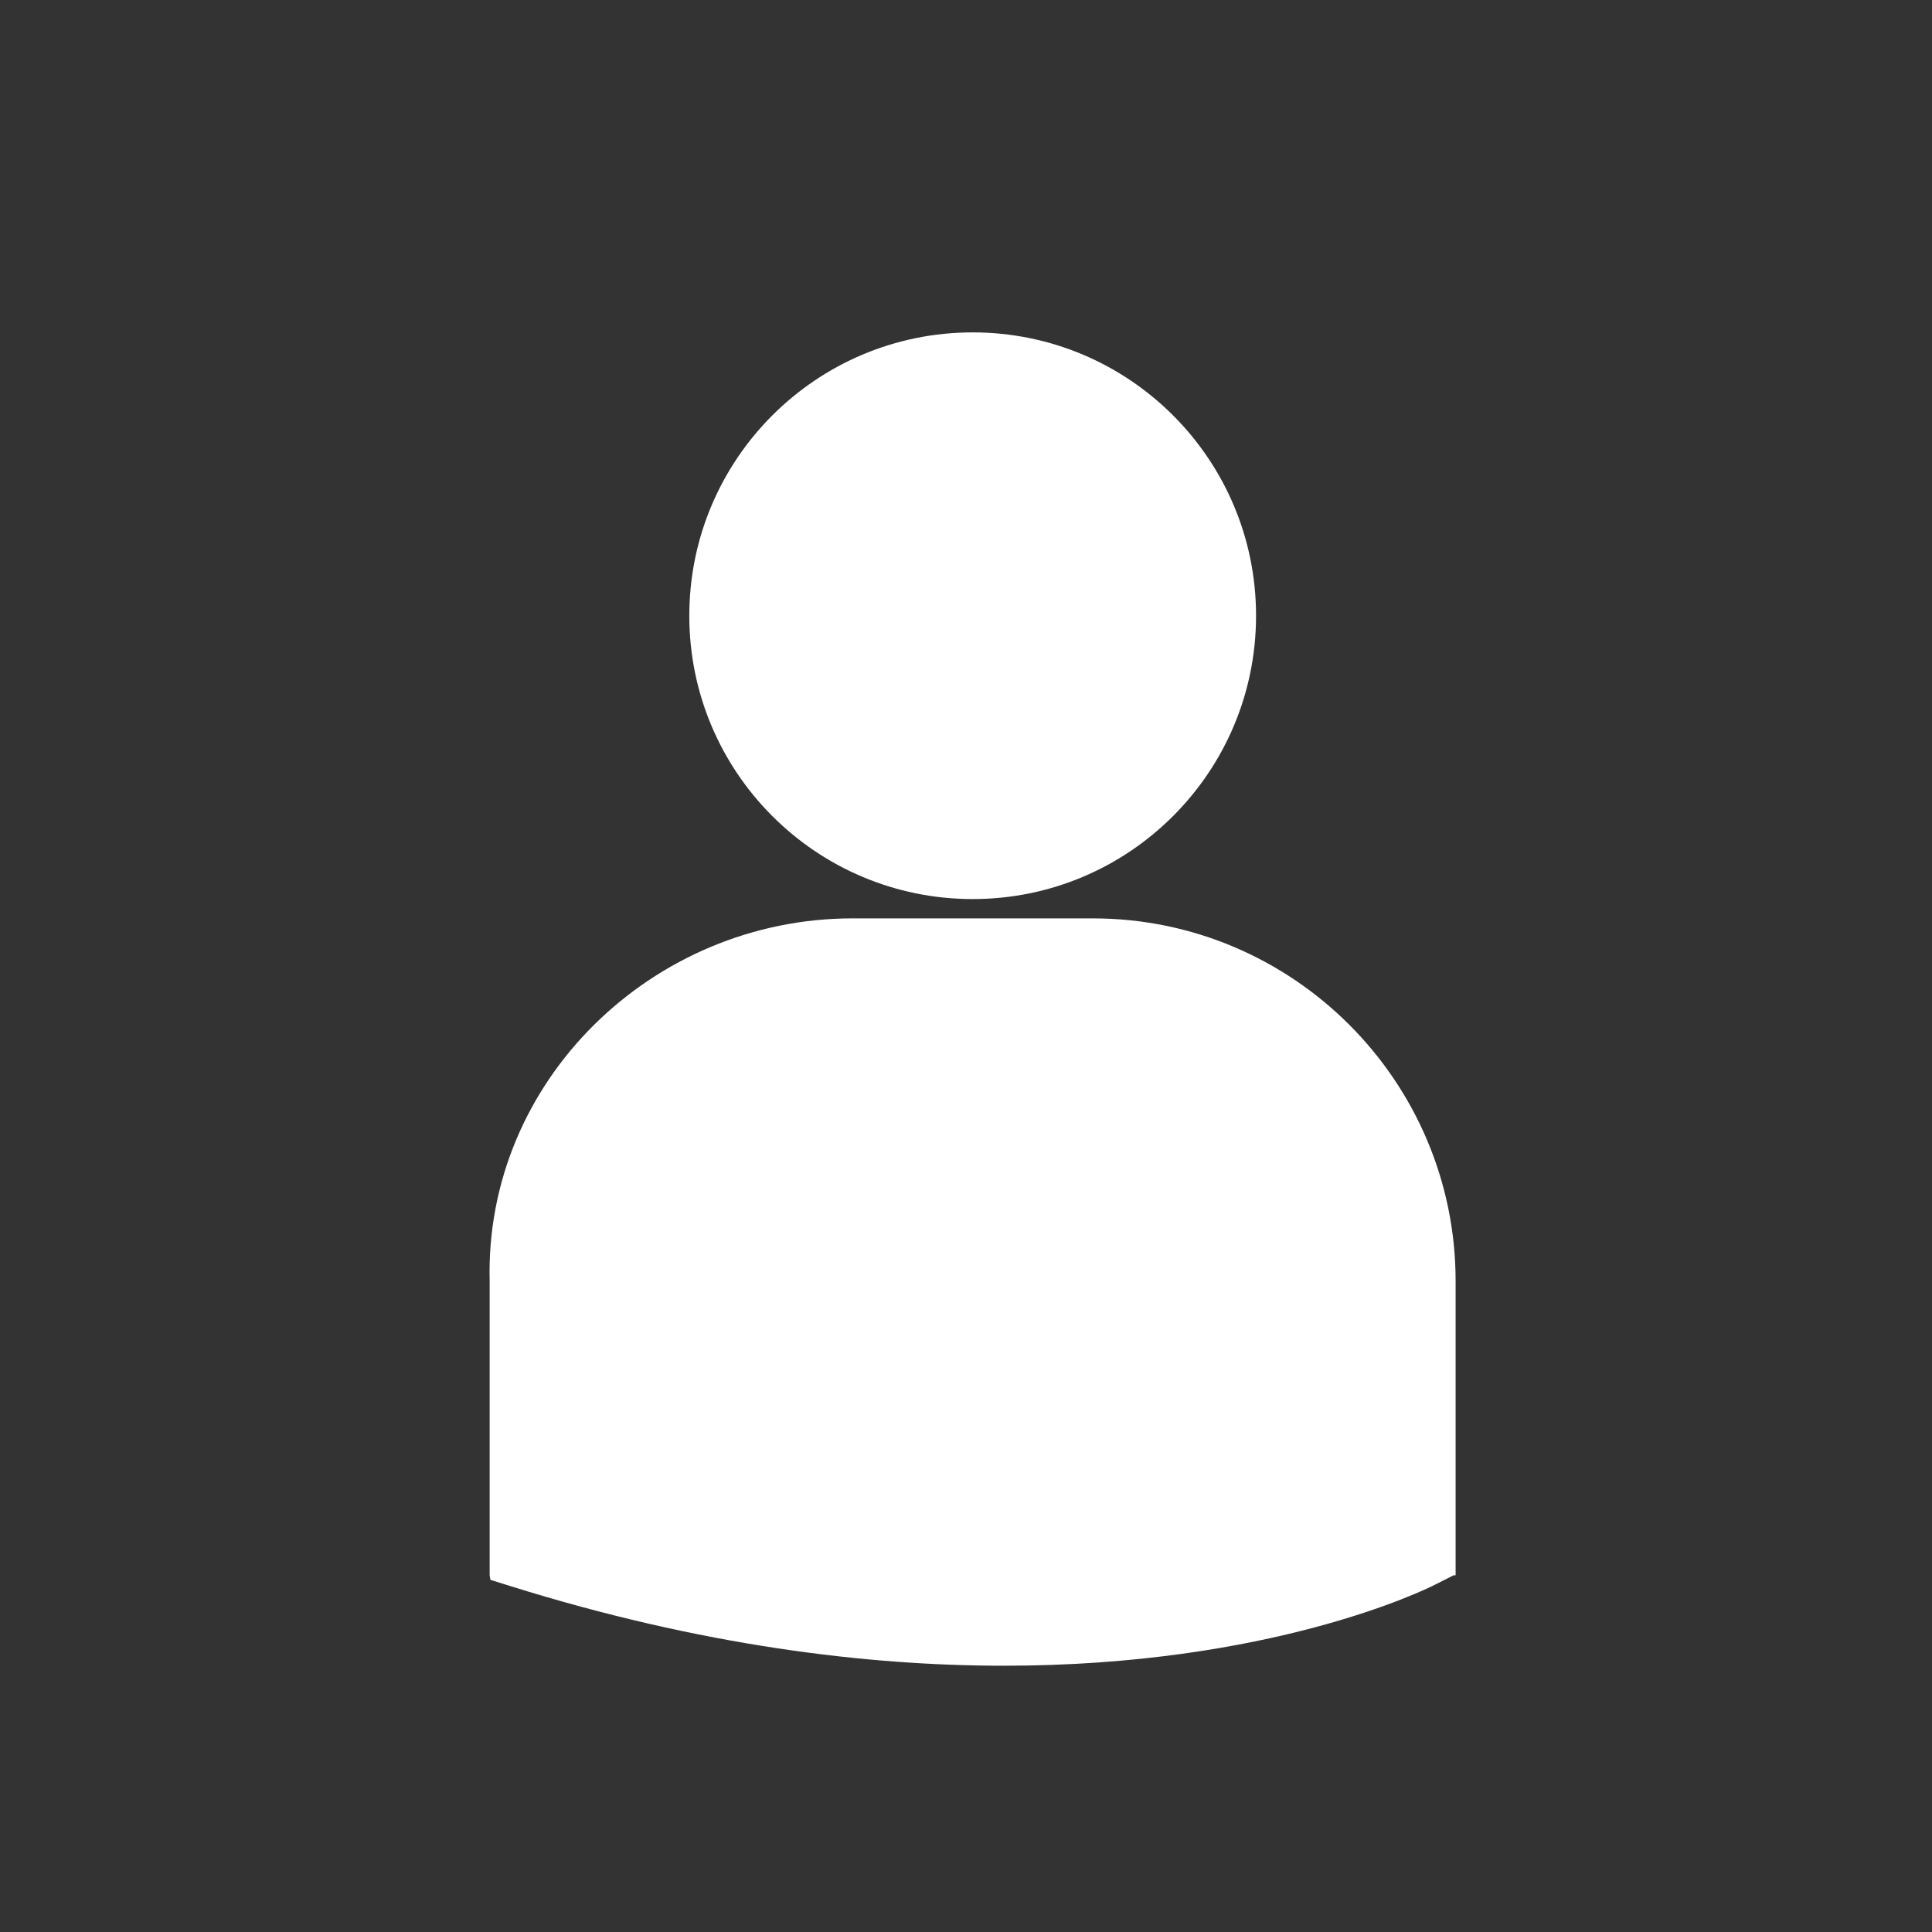 <?xml version="1.0" encoding="iso-8859-1"?>
<!-- Generator: Adobe Illustrator 16.0.0, SVG Export Plug-In . SVG Version: 6.00 Build 0)  -->
<!DOCTYPE svg PUBLIC "-//W3C//DTD SVG 1.1//EN" "http://www.w3.org/Graphics/SVG/1.1/DTD/svg11.dtd">
<svg xmlns="http://www.w3.org/2000/svg" xmlns:xlink="http://www.w3.org/1999/xlink" version="1.1" id="Group-of-Users" x="0px" y="0px" width="512px" height="512px" viewBox="0 0 80.13 80.13" style="enable-background:new 0 0 80.13 80.13;" xml:space="preserve">
<rect x="0" y="0" width="80.13" height="80.13" fill="#333333" stroke="none"/>
<g>
	<path d="m 40.343,37.289 c 6.491,0 11.752,-5.262 11.752,-11.752 0,-6.49 -5.262,-11.751 -11.752,-11.751 -6.49,0 -11.754,5.262 -11.754,11.752 0,6.49 5.264,11.751 11.754,11.751 z m 4.985,0.801 -9.972,0 c -8.297,0 -15.26,6.754 -15.047,15.048 l 0,12.195 0.031,0.191 0.84,0.263 c 7.918,2.474 14.797,3.299 20.459,3.299 11.059,0 17.469,-3.153 17.864,-3.354 l 0.785,-0.397 0.084,0 0,-12.197 c 0.003,-8.297 -6.747,-15.048 -15.044,-15.048 z" fill="#FFFFFF"/>
</g>
</svg>
